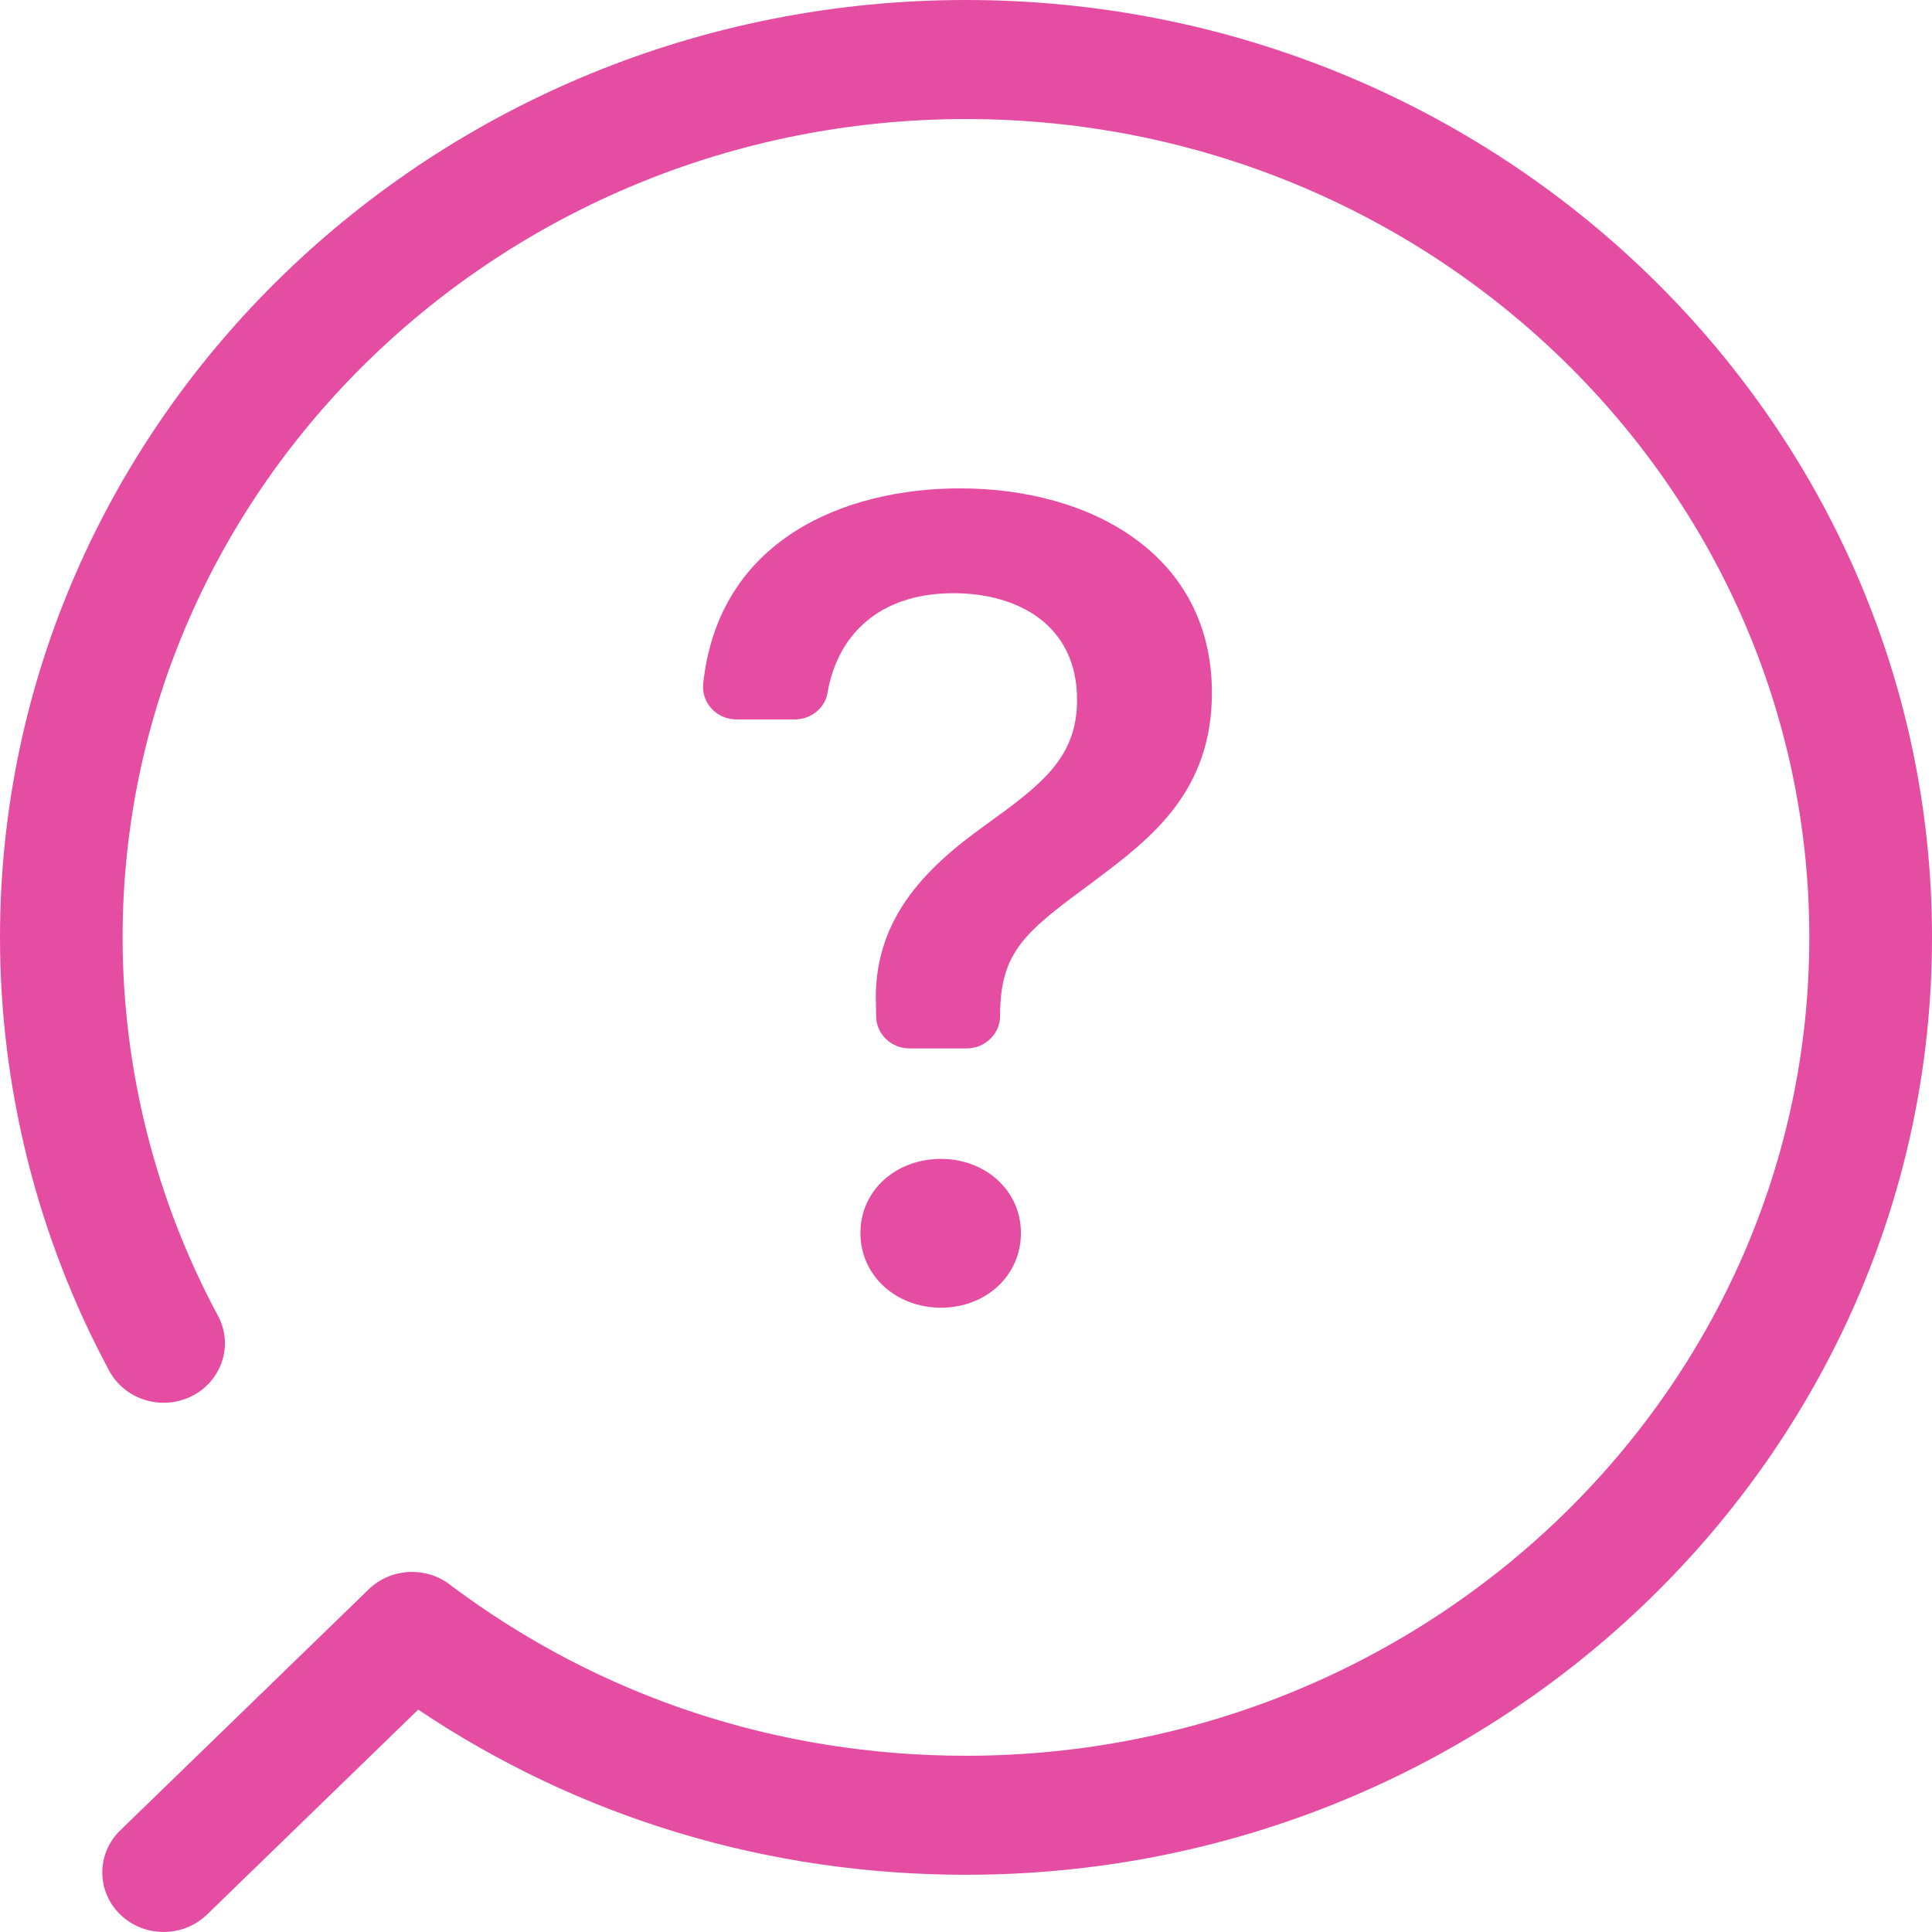 <?xml version="1.0" encoding="UTF-8"?>
<svg xmlns="http://www.w3.org/2000/svg" width="50" height="50" viewBox="0 0 50 50" fill="none">
  <path d="M25 0C11.214 0 0 10.883 0 24.26C0 28.162 0.977 32.04 2.827 35.476C3.233 36.23 4.192 36.522 4.969 36.129C5.746 35.735 6.046 34.804 5.64 34.05C4.027 31.053 3.173 27.668 3.173 24.26C3.175 12.582 12.966 3.081 25 3.081C37.034 3.081 46.825 12.582 46.825 24.26C46.825 35.938 37.034 45.439 25 45.439C20.133 45.439 15.53 43.92 11.687 41.044C11.061 40.532 10.128 40.563 9.541 41.133L3.112 47.37C2.493 47.971 2.493 48.947 3.112 49.548C3.422 49.849 3.828 49.999 4.235 49.999C4.642 49.999 5.047 49.849 5.358 49.548L10.823 44.245C14.998 47.045 19.871 48.519 25 48.519C38.785 48.519 50 37.636 50 24.259C50 10.881 38.784 0 25 0Z" fill="#E54DA3"></path>
  <path d="M24.352 29.992C23.194 29.992 22.268 30.802 22.268 31.91C22.268 33.019 23.194 33.843 24.352 33.843C25.51 33.843 26.421 33.019 26.421 31.91C26.421 30.802 25.494 29.992 24.352 29.992Z" fill="#E54DA3"></path>
  <path d="M28.337 22.784C29.804 21.691 31.364 20.476 31.364 17.929C31.364 14.362 28.245 12.639 24.846 12.639C21.868 12.639 18.598 13.953 18.199 17.692C18.146 18.187 18.548 18.619 19.06 18.619H20.566C20.981 18.619 21.348 18.333 21.415 17.936C21.67 16.436 22.75 15.352 24.677 15.352C26.33 15.352 27.874 16.162 27.874 18.11C27.874 19.609 26.963 20.298 25.511 21.347C23.89 22.501 22.577 23.85 22.67 26.038L22.674 26.304C22.68 26.764 23.065 27.133 23.539 27.133H25.017C25.494 27.133 25.882 26.756 25.882 26.293C25.882 24.6 26.546 24.105 28.337 22.787V22.784Z" fill="#E54DA3"></path>
</svg>
